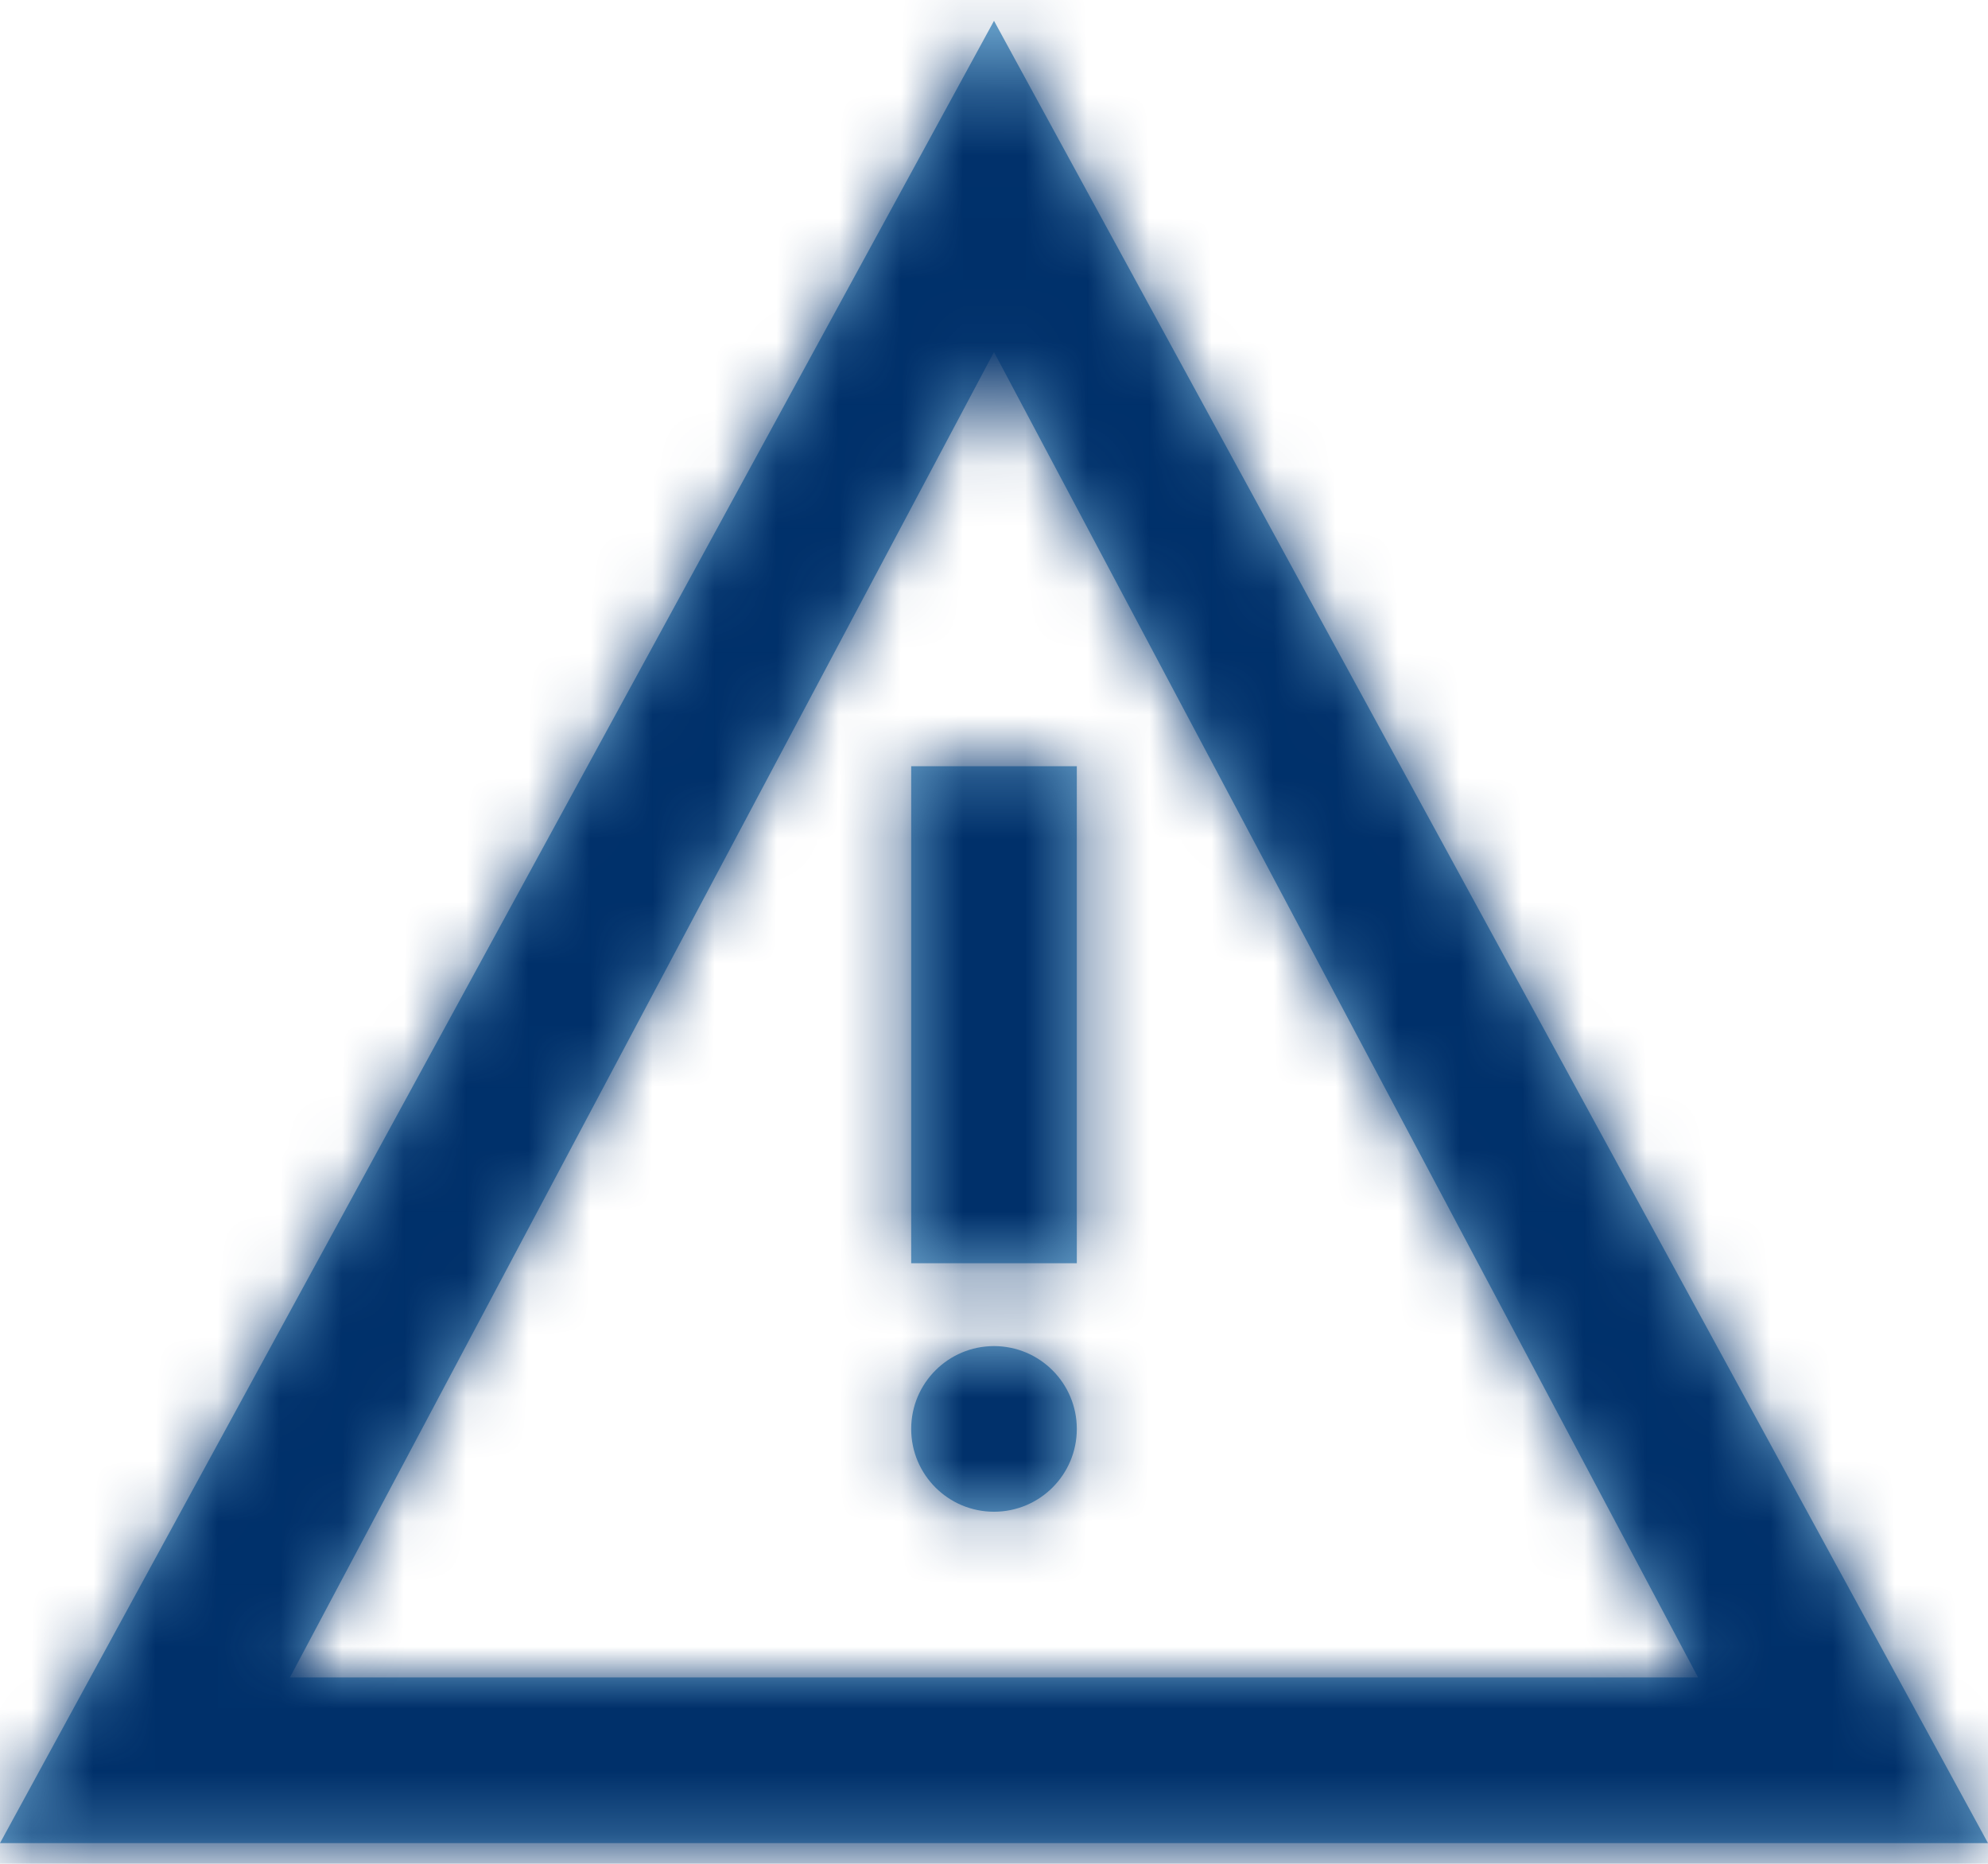 <?xml version="1.0" encoding="UTF-8"?>
<svg width="32px" height="30px" viewBox="0 0 32 30" version="1.1" xmlns="http://www.w3.org/2000/svg" xmlns:xlink="http://www.w3.org/1999/xlink">
    <title>alert-alt</title>
    <defs>
        <path d="M16,1.335 L32,30.667 L0,30.667 L16,1.335 Z M16,6.667 L4.667,28 L27.333,28 L16,6.667 Z M16,22.667 C16.736,22.667 17.333,23.264 17.333,24 C17.333,24.737 16.736,25.333 16,25.333 C15.264,25.333 14.667,24.737 14.667,24 C14.667,23.264 15.264,22.667 16,22.667 Z M17.333,13.333 L17.333,21.333 L14.667,21.333 L14.667,13.333 L17.333,13.333 Z" id="path-1"></path>
    </defs>
    <g id="BGE---Icons---24-Copy" stroke="none" stroke-width="1" fill="none" fill-rule="evenodd">
        <g id="bge-icons-outline" transform="translate(-62, -71)">
            <g id="icon/alert-alt-copy" transform="translate(62, 70)">
                <mask id="mask-2" fill="white">
                    <use xlink:href="#path-1"></use>
                </mask>
                <use id="Combined-Shape" fill="#6BA4CD" xlink:href="#path-1"></use>
                <g id="Group" mask="url(#mask-2)">
                    <g transform="translate(0, 0)" id="colours/secondary/bge-lightTurquoise">
                        <g transform="translate(0, 0)">
                            <rect id="Background" fill="#00306A" x="0" y="0" width="32" height="32"></rect>
                        </g>
                    </g>
                </g>
            </g>
        </g>
    </g>
</svg>